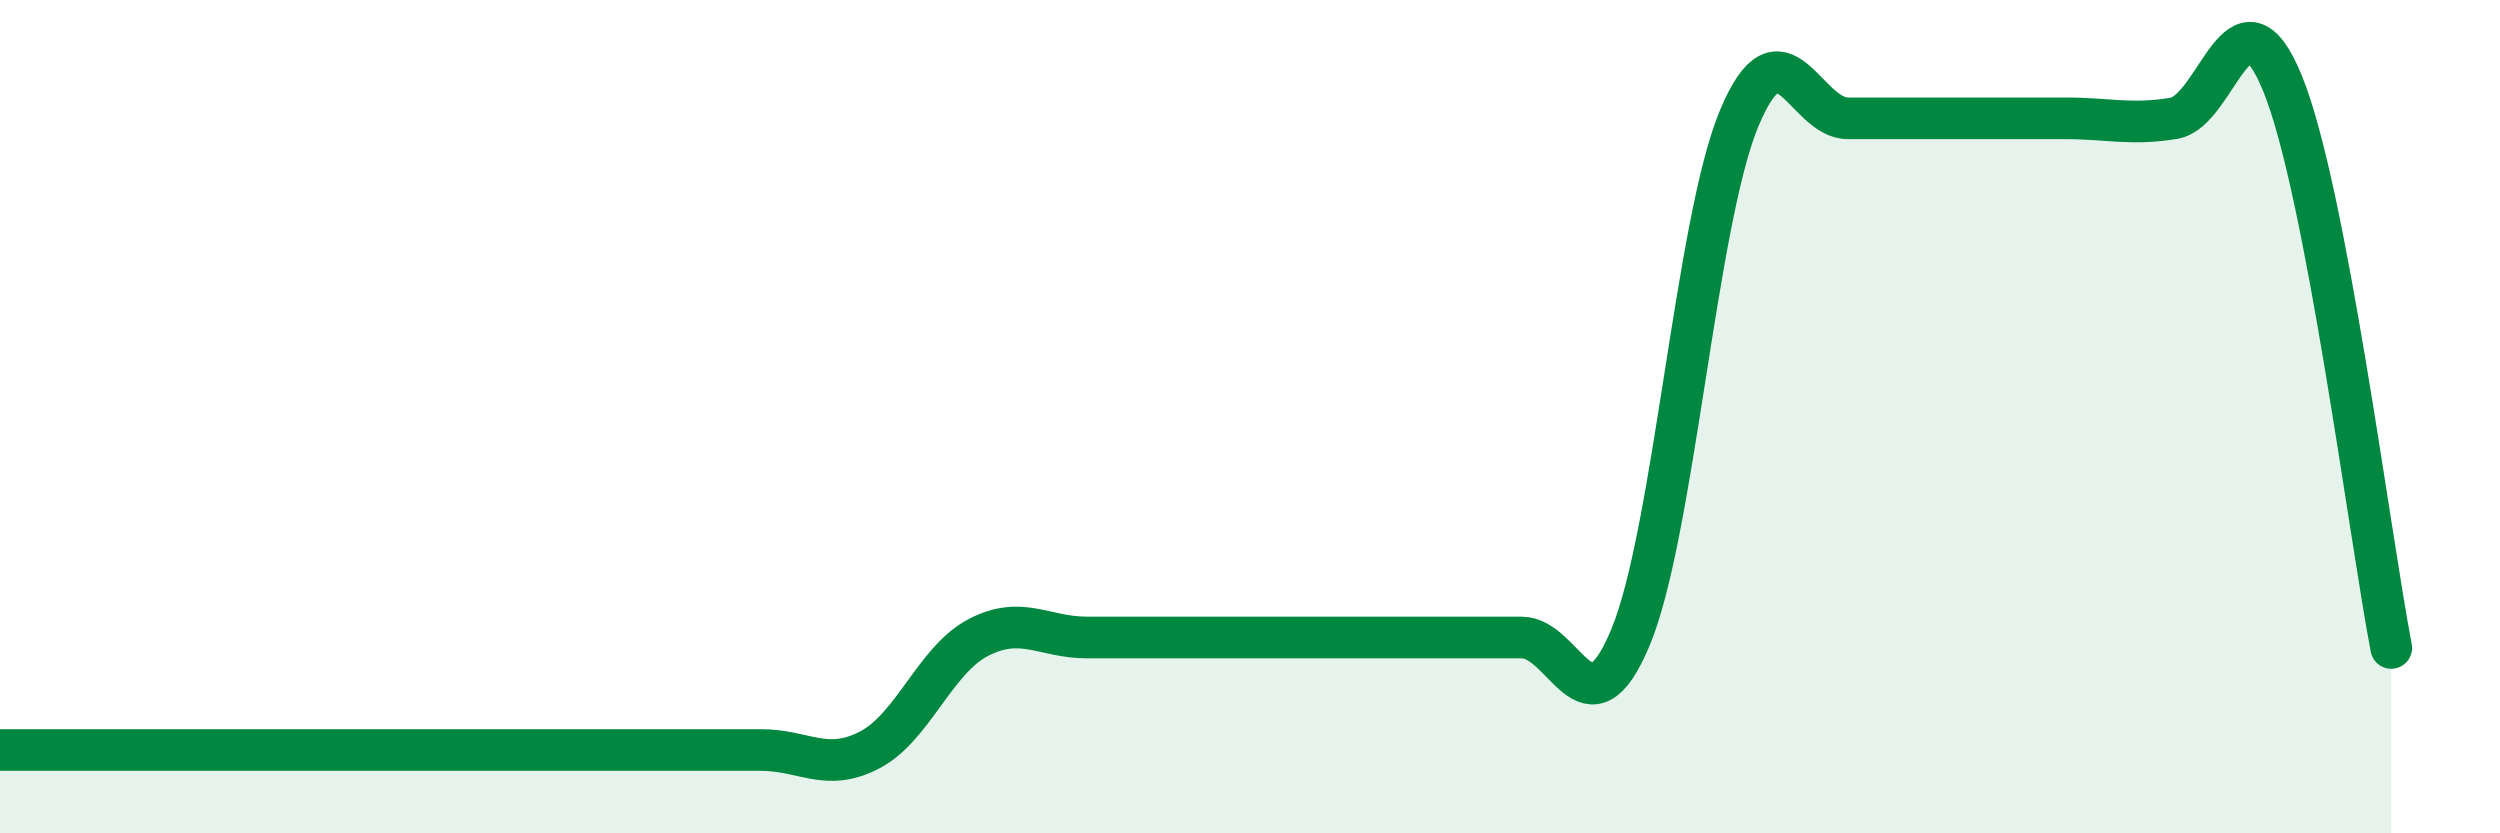 
    <svg width="60" height="20" viewBox="0 0 60 20" xmlns="http://www.w3.org/2000/svg">
      <path
        d="M 0,18 C 0.52,18 1.57,18 2.61,18 C 3.65,18 4.18,18 5.22,18 C 6.26,18 6.79,18 7.83,18 C 8.87,18 9.39,18 10.43,18 C 11.47,18 12,18 13.04,18 C 14.08,18 14.61,18 15.65,18 C 16.69,18 17.22,18 18.26,18 C 19.3,18 19.83,18.54 20.87,18 C 21.91,17.46 22.44,15.84 23.48,15.3 C 24.52,14.76 25.05,15.3 26.09,15.3 C 27.13,15.3 27.66,15.3 28.7,15.3 C 29.74,15.3 30.26,15.3 31.3,15.3 C 32.34,15.3 32.87,15.3 33.91,15.3 C 34.95,15.3 35.48,15.3 36.52,15.3 C 37.56,15.3 38.09,17.79 39.13,15.3 C 40.17,12.81 40.7,5.33 41.74,2.84 C 42.78,0.35 43.31,2.84 44.35,2.84 C 45.39,2.84 45.92,2.84 46.96,2.84 C 48,2.84 48.53,2.84 49.57,2.84 C 50.61,2.84 51.13,3.01 52.17,2.84 C 53.21,2.67 53.74,-0.54 54.78,2 C 55.82,4.54 56.87,12.84 57.39,15.55L57.39 20L0 20Z"
        fill="#008740"
        opacity="0.1"
        stroke-linecap="round"
        stroke-linejoin="round"
      />
      <path
        d="M 0,18 C 0.52,18 1.57,18 2.61,18 C 3.65,18 4.18,18 5.22,18 C 6.26,18 6.79,18 7.83,18 C 8.87,18 9.39,18 10.43,18 C 11.47,18 12,18 13.04,18 C 14.08,18 14.61,18 15.65,18 C 16.69,18 17.22,18 18.26,18 C 19.3,18 19.83,18.54 20.87,18 C 21.91,17.46 22.44,15.84 23.48,15.3 C 24.52,14.76 25.05,15.3 26.09,15.3 C 27.13,15.3 27.66,15.3 28.7,15.3 C 29.74,15.3 30.26,15.3 31.3,15.3 C 32.34,15.3 32.87,15.3 33.91,15.3 C 34.95,15.3 35.48,15.3 36.52,15.3 C 37.56,15.3 38.09,17.79 39.13,15.3 C 40.17,12.81 40.7,5.33 41.74,2.84 C 42.78,0.35 43.31,2.84 44.35,2.84 C 45.39,2.84 45.92,2.84 46.96,2.84 C 48,2.84 48.53,2.84 49.57,2.84 C 50.61,2.84 51.13,3.01 52.17,2.84 C 53.21,2.67 53.74,-0.54 54.78,2 C 55.82,4.54 56.87,12.84 57.39,15.55"
        stroke="#008740"
        stroke-width="1"
        fill="none"
        stroke-linecap="round"
        stroke-linejoin="round"
      />
    </svg>
  